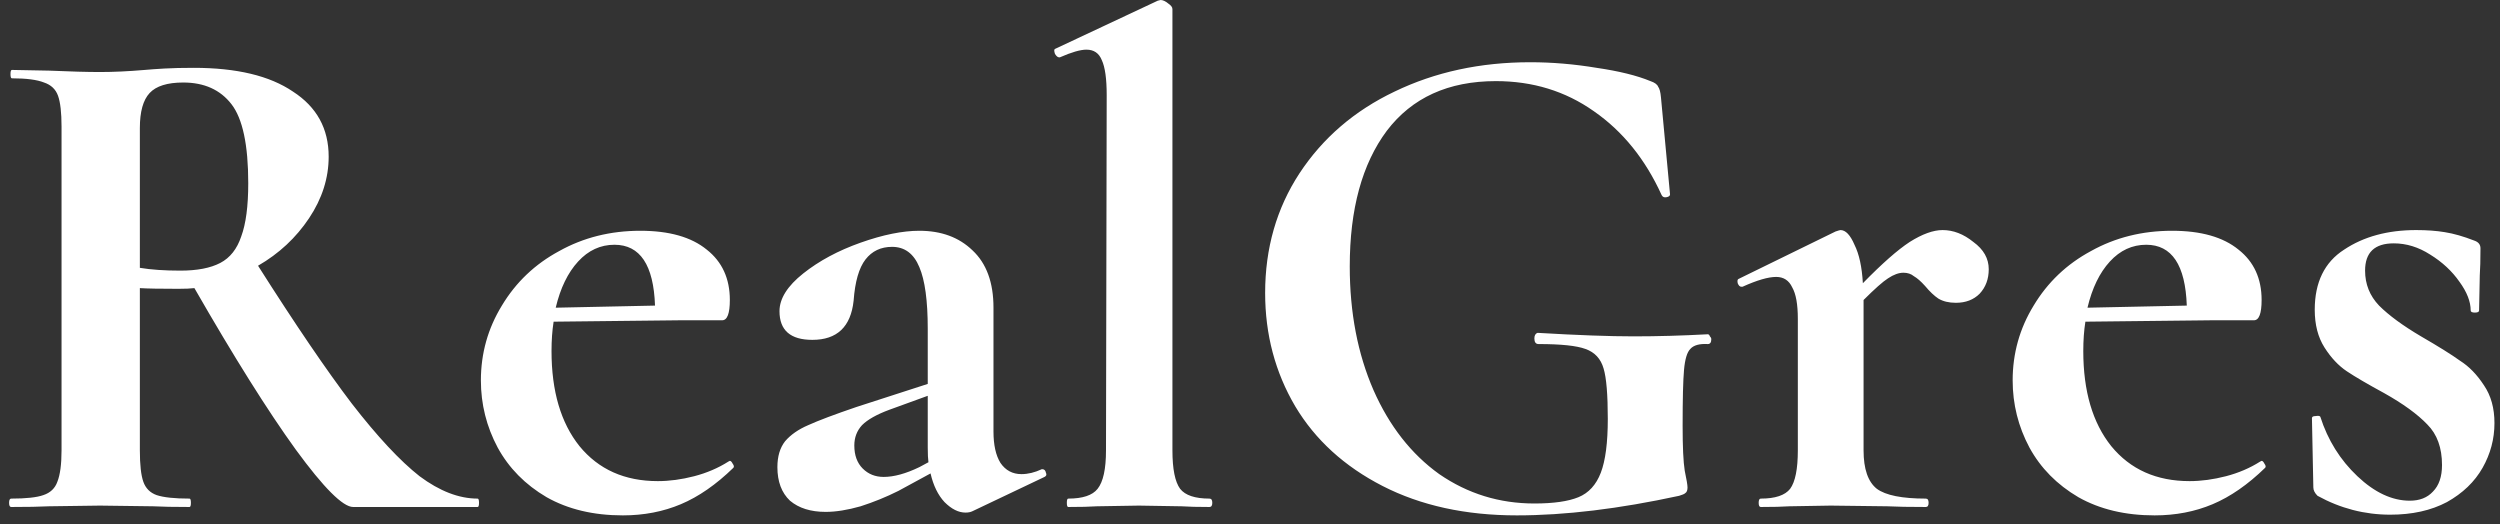 <?xml version="1.0" encoding="UTF-8"?> <svg xmlns="http://www.w3.org/2000/svg" width="143" height="30" viewBox="0 0 143 30" fill="none"><rect x="0" y="0" width="143" height="30" fill="#333333" stroke="none"/><path d="M27.32 28.52C27.373 28.52 27.4 28.6 27.4 28.76C27.4 28.92 27.373 29 27.32 29H20.2C19.613 29 18.52 27.907 16.92 25.72C15.32 23.507 13.387 20.427 11.12 16.48C10.907 16.507 10.6 16.52 10.2 16.52C9.16 16.52 8.427 16.507 8 16.48V25.76C8 26.587 8.067 27.187 8.2 27.56C8.333 27.933 8.587 28.187 8.96 28.32C9.36 28.453 9.987 28.52 10.84 28.52C10.893 28.52 10.92 28.6 10.92 28.76C10.92 28.92 10.893 29 10.84 29C9.96 29 9.267 28.987 8.76 28.96L5.72 28.92L2.8 28.96C2.267 28.987 1.547 29 0.64 29C0.56 29 0.52 28.92 0.52 28.76C0.52 28.6 0.56 28.52 0.64 28.52C1.493 28.52 2.107 28.453 2.48 28.32C2.88 28.187 3.147 27.933 3.28 27.56C3.44 27.16 3.52 26.56 3.52 25.76V7.24C3.52 6.44 3.453 5.853 3.32 5.48C3.187 5.107 2.92 4.853 2.52 4.72C2.12 4.56 1.507 4.48 0.68 4.48C0.627 4.48 0.6 4.4 0.6 4.24C0.6 4.08 0.627 4 0.68 4L2.8 4.04C4.027 4.093 5 4.12 5.72 4.12C6.493 4.12 7.347 4.08 8.28 4C8.573 3.973 8.947 3.947 9.4 3.92C9.88 3.893 10.44 3.88 11.08 3.88C13.533 3.88 15.427 4.333 16.76 5.24C18.12 6.12 18.8 7.36 18.8 8.96C18.8 10.187 18.427 11.36 17.68 12.48C16.933 13.6 15.96 14.507 14.76 15.2C16.893 18.56 18.68 21.187 20.12 23.08C21.587 24.973 22.88 26.36 24 27.24C25.147 28.093 26.253 28.52 27.32 28.52ZM8 15.32C8.64 15.427 9.413 15.48 10.32 15.48C11.28 15.48 12.04 15.333 12.6 15.04C13.16 14.747 13.56 14.24 13.8 13.52C14.067 12.8 14.2 11.787 14.2 10.48C14.2 8.293 13.88 6.787 13.24 5.96C12.6 5.133 11.68 4.72 10.48 4.72C9.573 4.72 8.933 4.92 8.56 5.32C8.187 5.72 8 6.387 8 7.32V15.32ZM41.747 26.36C41.8 26.36 41.853 26.413 41.907 26.52C41.987 26.627 42 26.707 41.947 26.76C40.96 27.72 39.96 28.413 38.947 28.84C37.933 29.267 36.827 29.48 35.627 29.48C33.947 29.48 32.493 29.133 31.267 28.44C30.04 27.72 29.107 26.773 28.467 25.6C27.827 24.4 27.507 23.12 27.507 21.76C27.507 20.213 27.907 18.787 28.707 17.48C29.507 16.147 30.6 15.107 31.987 14.36C33.373 13.587 34.92 13.2 36.627 13.2C38.28 13.2 39.547 13.56 40.427 14.28C41.307 14.973 41.747 15.933 41.747 17.16C41.747 17.933 41.6 18.32 41.307 18.32H38.867L31.667 18.4C31.587 18.907 31.547 19.467 31.547 20.08C31.547 22.373 32.08 24.187 33.147 25.52C34.24 26.853 35.733 27.52 37.627 27.52C38.293 27.52 38.987 27.427 39.707 27.24C40.427 27.053 41.08 26.773 41.667 26.4L41.747 26.36ZM35.147 14C34.347 14 33.653 14.32 33.067 14.96C32.48 15.6 32.053 16.48 31.787 17.6L37.467 17.48C37.387 15.16 36.613 14 35.147 14ZM59.627 26.84C59.734 26.84 59.8 26.907 59.827 27.04C59.88 27.147 59.854 27.227 59.747 27.28L55.627 29.24C55.52 29.293 55.387 29.32 55.227 29.32C54.827 29.32 54.427 29.12 54.027 28.72C53.654 28.32 53.387 27.773 53.227 27.08L51.387 28.08C50.694 28.427 49.974 28.72 49.227 28.96C48.48 29.173 47.814 29.28 47.227 29.28C46.374 29.28 45.694 29.067 45.187 28.64C44.707 28.187 44.467 27.547 44.467 26.72C44.467 26.107 44.614 25.613 44.907 25.24C45.227 24.867 45.667 24.56 46.227 24.32C46.814 24.053 47.734 23.707 48.987 23.28L53.067 21.96V18.8C53.067 17.2 52.907 16.027 52.587 15.28C52.267 14.507 51.747 14.12 51.027 14.12C50.387 14.12 49.88 14.36 49.507 14.84C49.134 15.32 48.907 16.107 48.827 17.2C48.667 18.693 47.88 19.44 46.467 19.44C45.214 19.44 44.587 18.893 44.587 17.8C44.587 17.08 45.041 16.36 45.947 15.64C46.854 14.92 47.947 14.333 49.227 13.88C50.507 13.427 51.627 13.2 52.587 13.2C53.84 13.2 54.854 13.573 55.627 14.32C56.427 15.067 56.827 16.16 56.827 17.6V24.68C56.827 25.453 56.961 26.053 57.227 26.48C57.52 26.907 57.92 27.12 58.427 27.12C58.8 27.12 59.187 27.027 59.587 26.84H59.627ZM53.107 26.44C53.081 26.253 53.067 25.973 53.067 25.6V22.64L50.867 23.44C50.147 23.707 49.627 24 49.307 24.32C49.014 24.64 48.867 25.027 48.867 25.48C48.867 26.04 49.027 26.48 49.347 26.8C49.667 27.12 50.067 27.28 50.547 27.28C51.134 27.28 51.814 27.093 52.587 26.72L53.107 26.44ZM61.103 29C61.05 29 61.023 28.92 61.023 28.76C61.023 28.6 61.05 28.52 61.103 28.52C61.93 28.52 62.49 28.333 62.783 27.96C63.103 27.56 63.263 26.827 63.263 25.76L63.303 5.44C63.303 4.507 63.21 3.84 63.023 3.44C62.863 3.04 62.57 2.84 62.143 2.84C61.797 2.84 61.29 2.987 60.623 3.28H60.583C60.503 3.28 60.423 3.213 60.343 3.08C60.29 2.92 60.29 2.827 60.343 2.8L66.223 0.04L66.383 -9.53674e-07C66.516 -9.53674e-07 66.663 0.067 66.823 0.2C66.983 0.307 67.063 0.413 67.063 0.52V25.76C67.063 26.827 67.21 27.56 67.503 27.96C67.796 28.333 68.356 28.52 69.183 28.52C69.29 28.52 69.343 28.6 69.343 28.76C69.343 28.92 69.29 29 69.183 29C68.516 29 67.983 28.987 67.583 28.96L65.143 28.92L62.743 28.96C62.343 28.987 61.797 29 61.103 29ZM86.766 29.48C83.833 29.48 81.273 28.92 79.086 27.8C76.9 26.68 75.233 25.16 74.086 23.24C72.94 21.293 72.366 19.133 72.366 16.76C72.366 14.2 73.02 11.92 74.326 9.92C75.66 7.893 77.473 6.333 79.766 5.24C82.086 4.12 84.673 3.56 87.526 3.56C88.78 3.56 90.046 3.667 91.326 3.88C92.606 4.067 93.633 4.32 94.406 4.64C94.646 4.72 94.793 4.827 94.846 4.96C94.926 5.067 94.98 5.267 95.006 5.56L95.526 11.12C95.526 11.2 95.46 11.253 95.326 11.28C95.193 11.307 95.1 11.267 95.046 11.16C94.113 9.107 92.82 7.507 91.166 6.36C89.54 5.213 87.673 4.64 85.566 4.64C82.846 4.64 80.766 5.587 79.326 7.48C77.913 9.373 77.206 11.96 77.206 15.24C77.206 17.88 77.66 20.24 78.566 22.32C79.473 24.373 80.726 25.973 82.326 27.12C83.953 28.24 85.766 28.8 87.766 28.8C88.86 28.8 89.7 28.68 90.286 28.44C90.873 28.2 91.3 27.733 91.566 27.04C91.833 26.347 91.966 25.32 91.966 23.96C91.966 22.573 91.886 21.613 91.726 21.08C91.566 20.52 91.22 20.147 90.686 19.96C90.18 19.773 89.286 19.68 88.006 19.68C87.846 19.68 87.766 19.573 87.766 19.36C87.766 19.28 87.78 19.213 87.806 19.16C87.86 19.08 87.913 19.04 87.966 19.04C90.233 19.173 92.06 19.24 93.446 19.24C94.806 19.24 96.22 19.2 97.686 19.12C97.74 19.12 97.78 19.16 97.806 19.24C97.86 19.293 97.886 19.347 97.886 19.4C97.886 19.587 97.82 19.68 97.686 19.68C97.206 19.653 96.873 19.747 96.686 19.96C96.5 20.147 96.38 20.547 96.326 21.16C96.273 21.747 96.246 22.813 96.246 24.36C96.246 25.56 96.286 26.413 96.366 26.92C96.473 27.427 96.526 27.747 96.526 27.88C96.526 28.04 96.486 28.147 96.406 28.2C96.353 28.253 96.233 28.307 96.046 28.36C92.606 29.107 89.513 29.48 86.766 29.48ZM111.116 13.16C111.73 13.16 112.316 13.387 112.876 13.84C113.463 14.267 113.756 14.787 113.756 15.4C113.756 15.96 113.583 16.427 113.236 16.8C112.89 17.147 112.436 17.32 111.876 17.32C111.476 17.32 111.143 17.24 110.876 17.08C110.636 16.92 110.383 16.68 110.116 16.36C109.876 16.093 109.663 15.907 109.476 15.8C109.316 15.667 109.116 15.6 108.876 15.6C108.61 15.6 108.316 15.707 107.996 15.92C107.703 16.107 107.236 16.52 106.596 17.16V25.76C106.596 26.827 106.85 27.56 107.356 27.96C107.863 28.333 108.796 28.52 110.156 28.52C110.263 28.52 110.316 28.6 110.316 28.76C110.316 28.92 110.263 29 110.156 29C109.223 29 108.49 28.987 107.956 28.96L104.716 28.92L102.356 28.96C101.956 28.987 101.41 29 100.716 29C100.636 29 100.596 28.92 100.596 28.76C100.596 28.6 100.636 28.52 100.716 28.52C101.543 28.52 102.103 28.333 102.396 27.96C102.69 27.56 102.836 26.827 102.836 25.76V18.24C102.836 17.413 102.73 16.813 102.516 16.44C102.33 16.04 102.023 15.84 101.596 15.84C101.143 15.84 100.503 16.027 99.676 16.4H99.596C99.516 16.4 99.45 16.333 99.396 16.2C99.37 16.067 99.383 15.987 99.436 15.96L104.996 13.24C105.156 13.187 105.25 13.16 105.276 13.16C105.57 13.16 105.836 13.44 106.076 14C106.343 14.533 106.503 15.267 106.556 16.2C107.65 15.08 108.543 14.293 109.236 13.84C109.956 13.387 110.583 13.16 111.116 13.16ZM129.364 26.36C129.417 26.36 129.47 26.413 129.524 26.52C129.604 26.627 129.617 26.707 129.564 26.76C128.577 27.72 127.577 28.413 126.564 28.84C125.55 29.267 124.444 29.48 123.244 29.48C121.564 29.48 120.11 29.133 118.884 28.44C117.657 27.72 116.724 26.773 116.084 25.6C115.444 24.4 115.124 23.12 115.124 21.76C115.124 20.213 115.524 18.787 116.324 17.48C117.124 16.147 118.217 15.107 119.604 14.36C120.99 13.587 122.537 13.2 124.244 13.2C125.897 13.2 127.164 13.56 128.044 14.28C128.924 14.973 129.364 15.933 129.364 17.16C129.364 17.933 129.217 18.32 128.924 18.32H126.484L119.284 18.4C119.204 18.907 119.164 19.467 119.164 20.08C119.164 22.373 119.697 24.187 120.764 25.52C121.857 26.853 123.35 27.52 125.244 27.52C125.91 27.52 126.604 27.427 127.324 27.24C128.044 27.053 128.697 26.773 129.284 26.4L129.364 26.36ZM122.764 14C121.964 14 121.27 14.32 120.684 14.96C120.097 15.6 119.67 16.48 119.404 17.6L125.084 17.48C125.004 15.16 124.23 14 122.764 14ZM135.283 15.48C135.283 16.253 135.549 16.92 136.083 17.48C136.643 18.04 137.443 18.627 138.483 19.24C139.496 19.827 140.243 20.293 140.723 20.64C141.229 20.96 141.683 21.427 142.083 22.04C142.483 22.627 142.683 23.347 142.683 24.2C142.683 25.107 142.456 25.96 142.003 26.76C141.549 27.56 140.869 28.213 139.963 28.72C139.056 29.2 137.976 29.44 136.723 29.44C135.256 29.44 133.869 29.08 132.563 28.36C132.403 28.2 132.323 28.04 132.323 27.88L132.243 23.92C132.243 23.84 132.309 23.8 132.443 23.8C132.603 23.773 132.696 23.787 132.723 23.84C133.149 25.173 133.856 26.307 134.843 27.24C135.829 28.173 136.829 28.64 137.843 28.64C138.403 28.64 138.843 28.467 139.163 28.12C139.509 27.773 139.683 27.267 139.683 26.6C139.683 25.613 139.403 24.84 138.843 24.28C138.283 23.693 137.456 23.093 136.363 22.48C135.429 21.973 134.723 21.56 134.243 21.24C133.763 20.92 133.336 20.467 132.963 19.88C132.589 19.293 132.403 18.573 132.403 17.72C132.403 16.147 132.963 15 134.083 14.28C135.203 13.533 136.576 13.16 138.203 13.16C138.816 13.16 139.363 13.2 139.843 13.28C140.349 13.36 140.909 13.52 141.523 13.76C141.763 13.84 141.883 13.987 141.883 14.2C141.883 14.867 141.869 15.387 141.843 15.76L141.803 17.76C141.803 17.84 141.723 17.88 141.563 17.88C141.403 17.88 141.323 17.84 141.323 17.76C141.323 17.253 141.109 16.707 140.683 16.12C140.256 15.507 139.696 14.987 139.003 14.56C138.336 14.133 137.643 13.92 136.923 13.92C135.829 13.92 135.283 14.44 135.283 15.48Z" fill="white"></path></svg> 